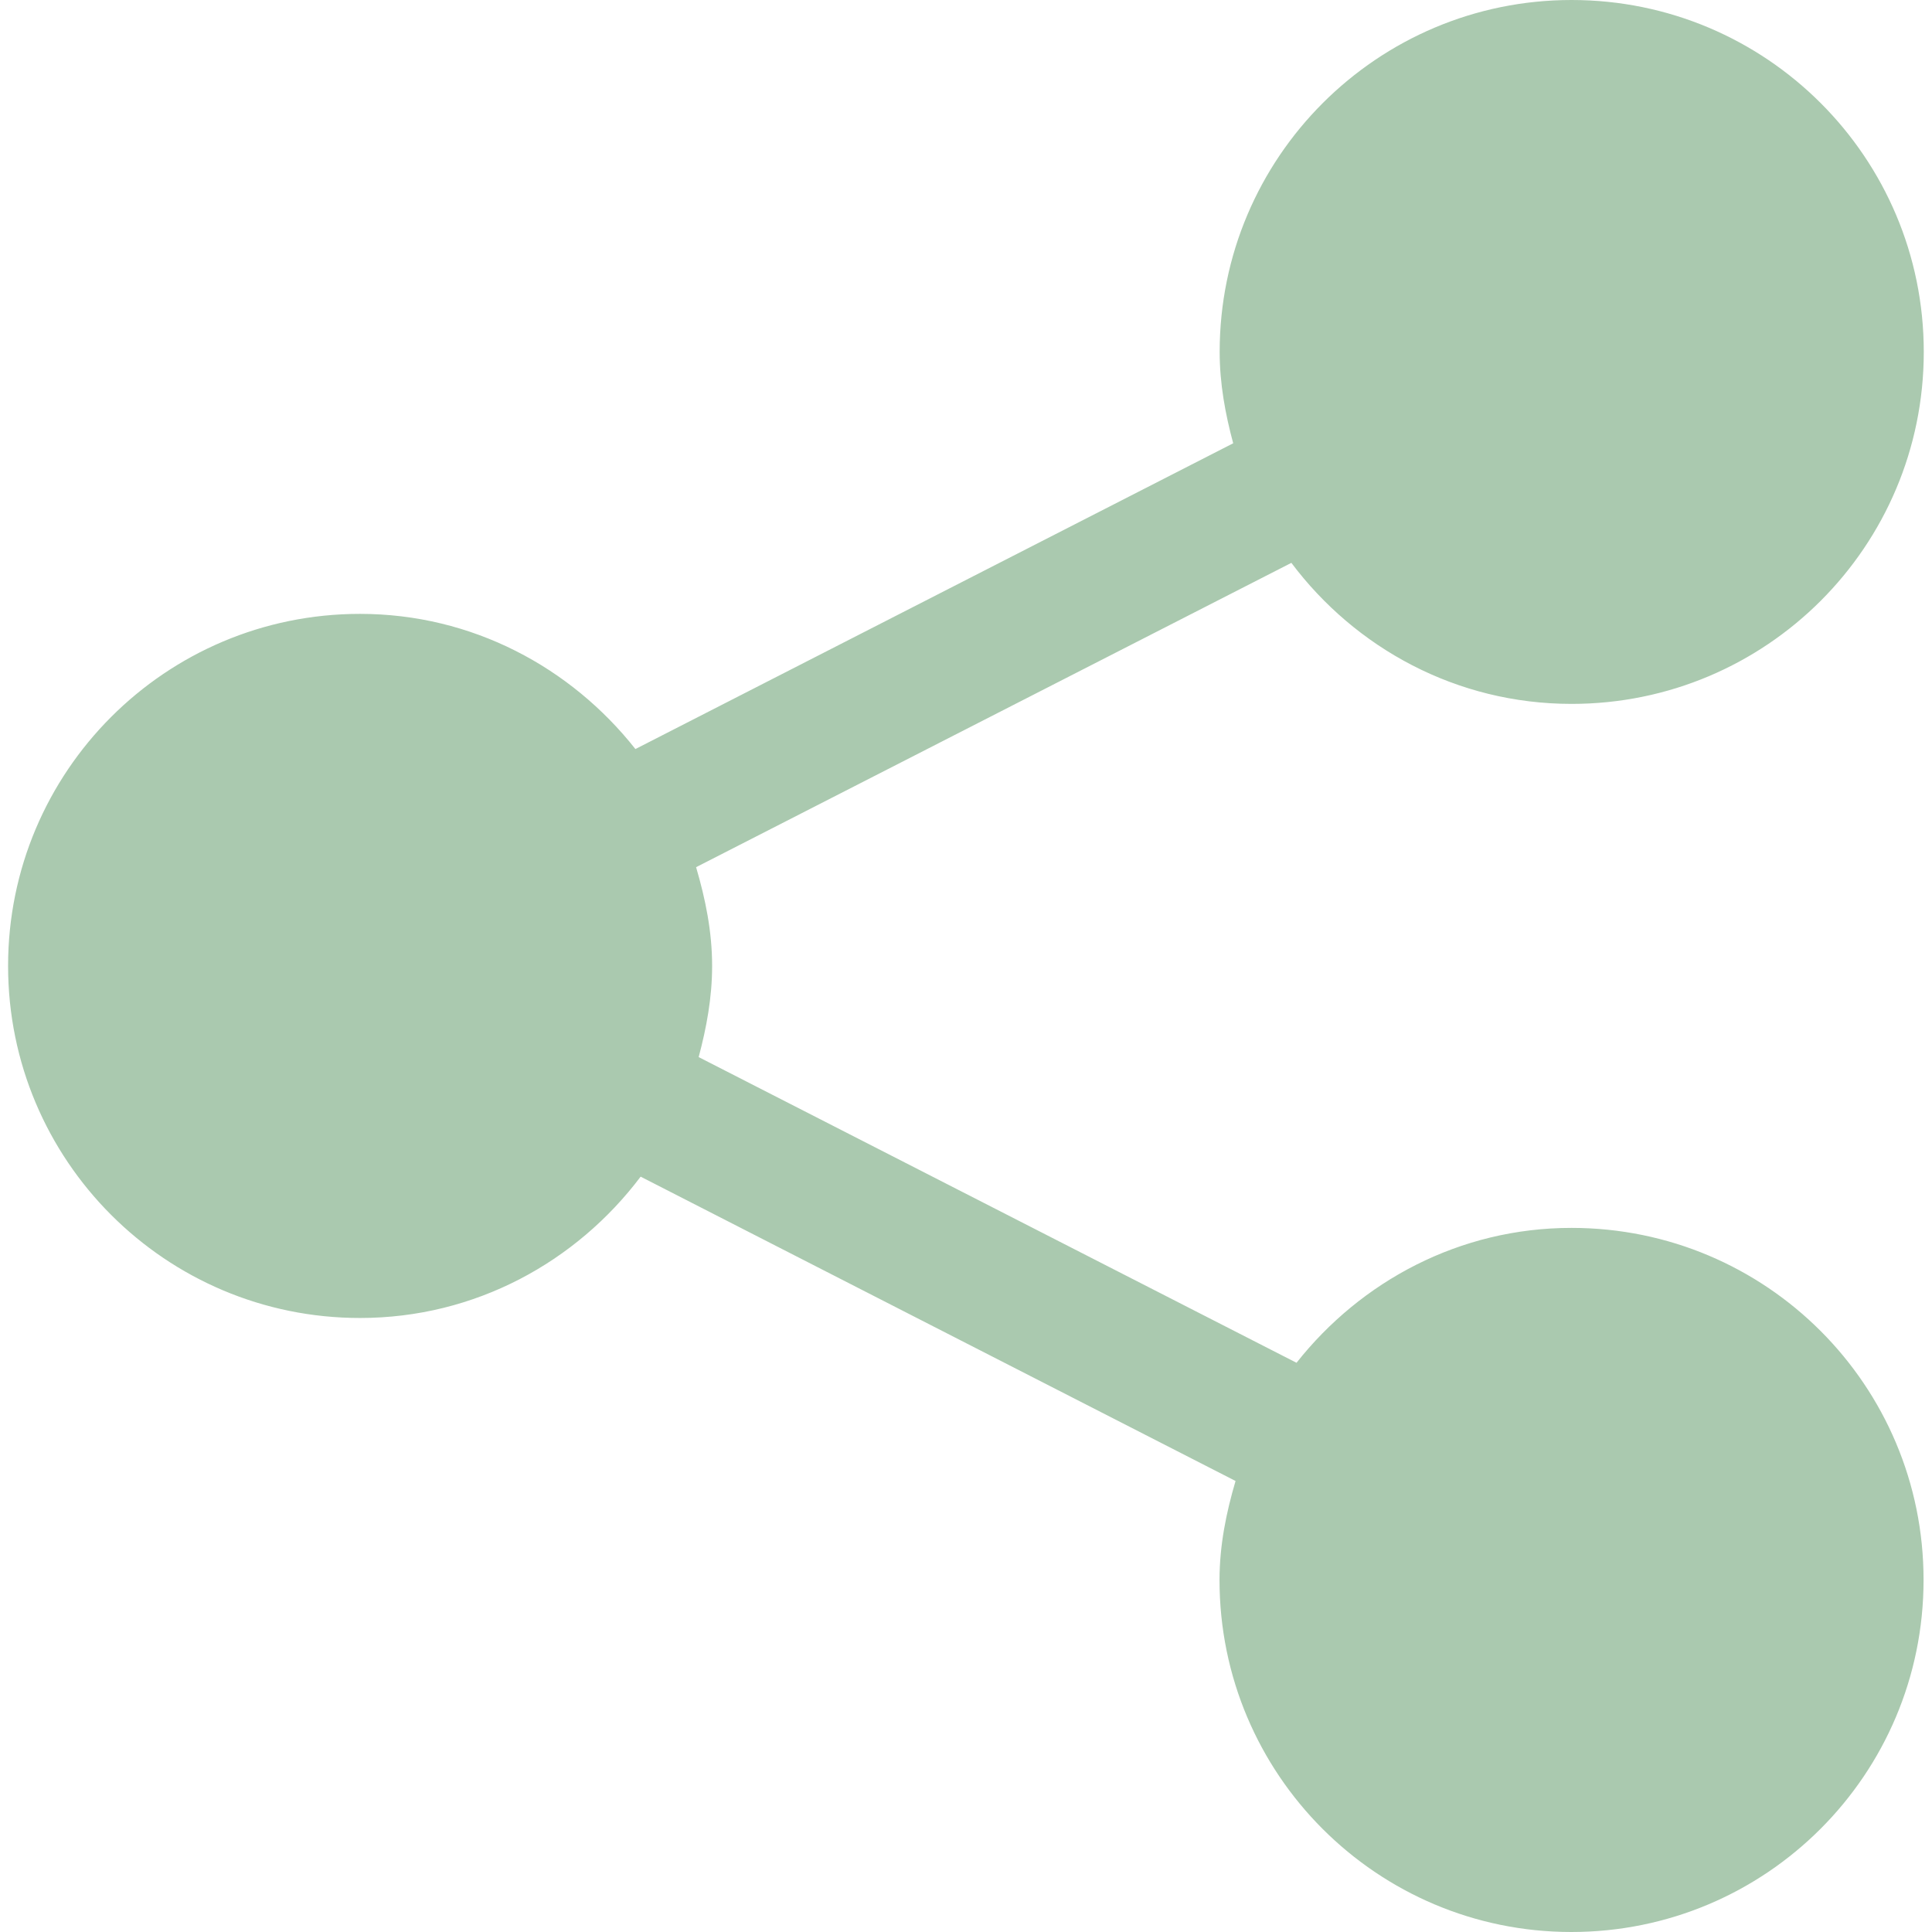 <?xml version="1.0" encoding="UTF-8"?> <svg xmlns="http://www.w3.org/2000/svg" width="27" height="27" viewBox="0 0 27 27" fill="none"><path d="M21.962 17.16C20.399 17.16 19.02 17.905 18.119 19.045L9.764 14.773C9.873 14.364 9.952 13.943 9.952 13.499C9.952 13.016 9.858 12.562 9.728 12.119L18.047 7.866C18.942 9.058 20.357 9.837 21.963 9.837C24.684 9.837 26.885 7.636 26.885 4.918C26.885 2.202 24.684 0 21.963 0C19.248 0 17.045 2.202 17.045 4.918C17.045 5.363 17.124 5.786 17.234 6.195L8.88 10.468C7.978 9.326 6.597 8.579 5.031 8.579C2.313 8.579 0.113 10.782 0.113 13.499C0.113 16.216 2.313 18.419 5.031 18.419C6.64 18.419 8.053 17.637 8.953 16.444L17.267 20.697C17.137 21.138 17.043 21.596 17.043 22.081C17.043 24.798 19.246 27 21.96 27C24.681 27 26.882 24.798 26.882 22.081C26.884 19.361 24.683 17.16 21.962 17.16Z" fill="#AAC9AF"></path></svg> 